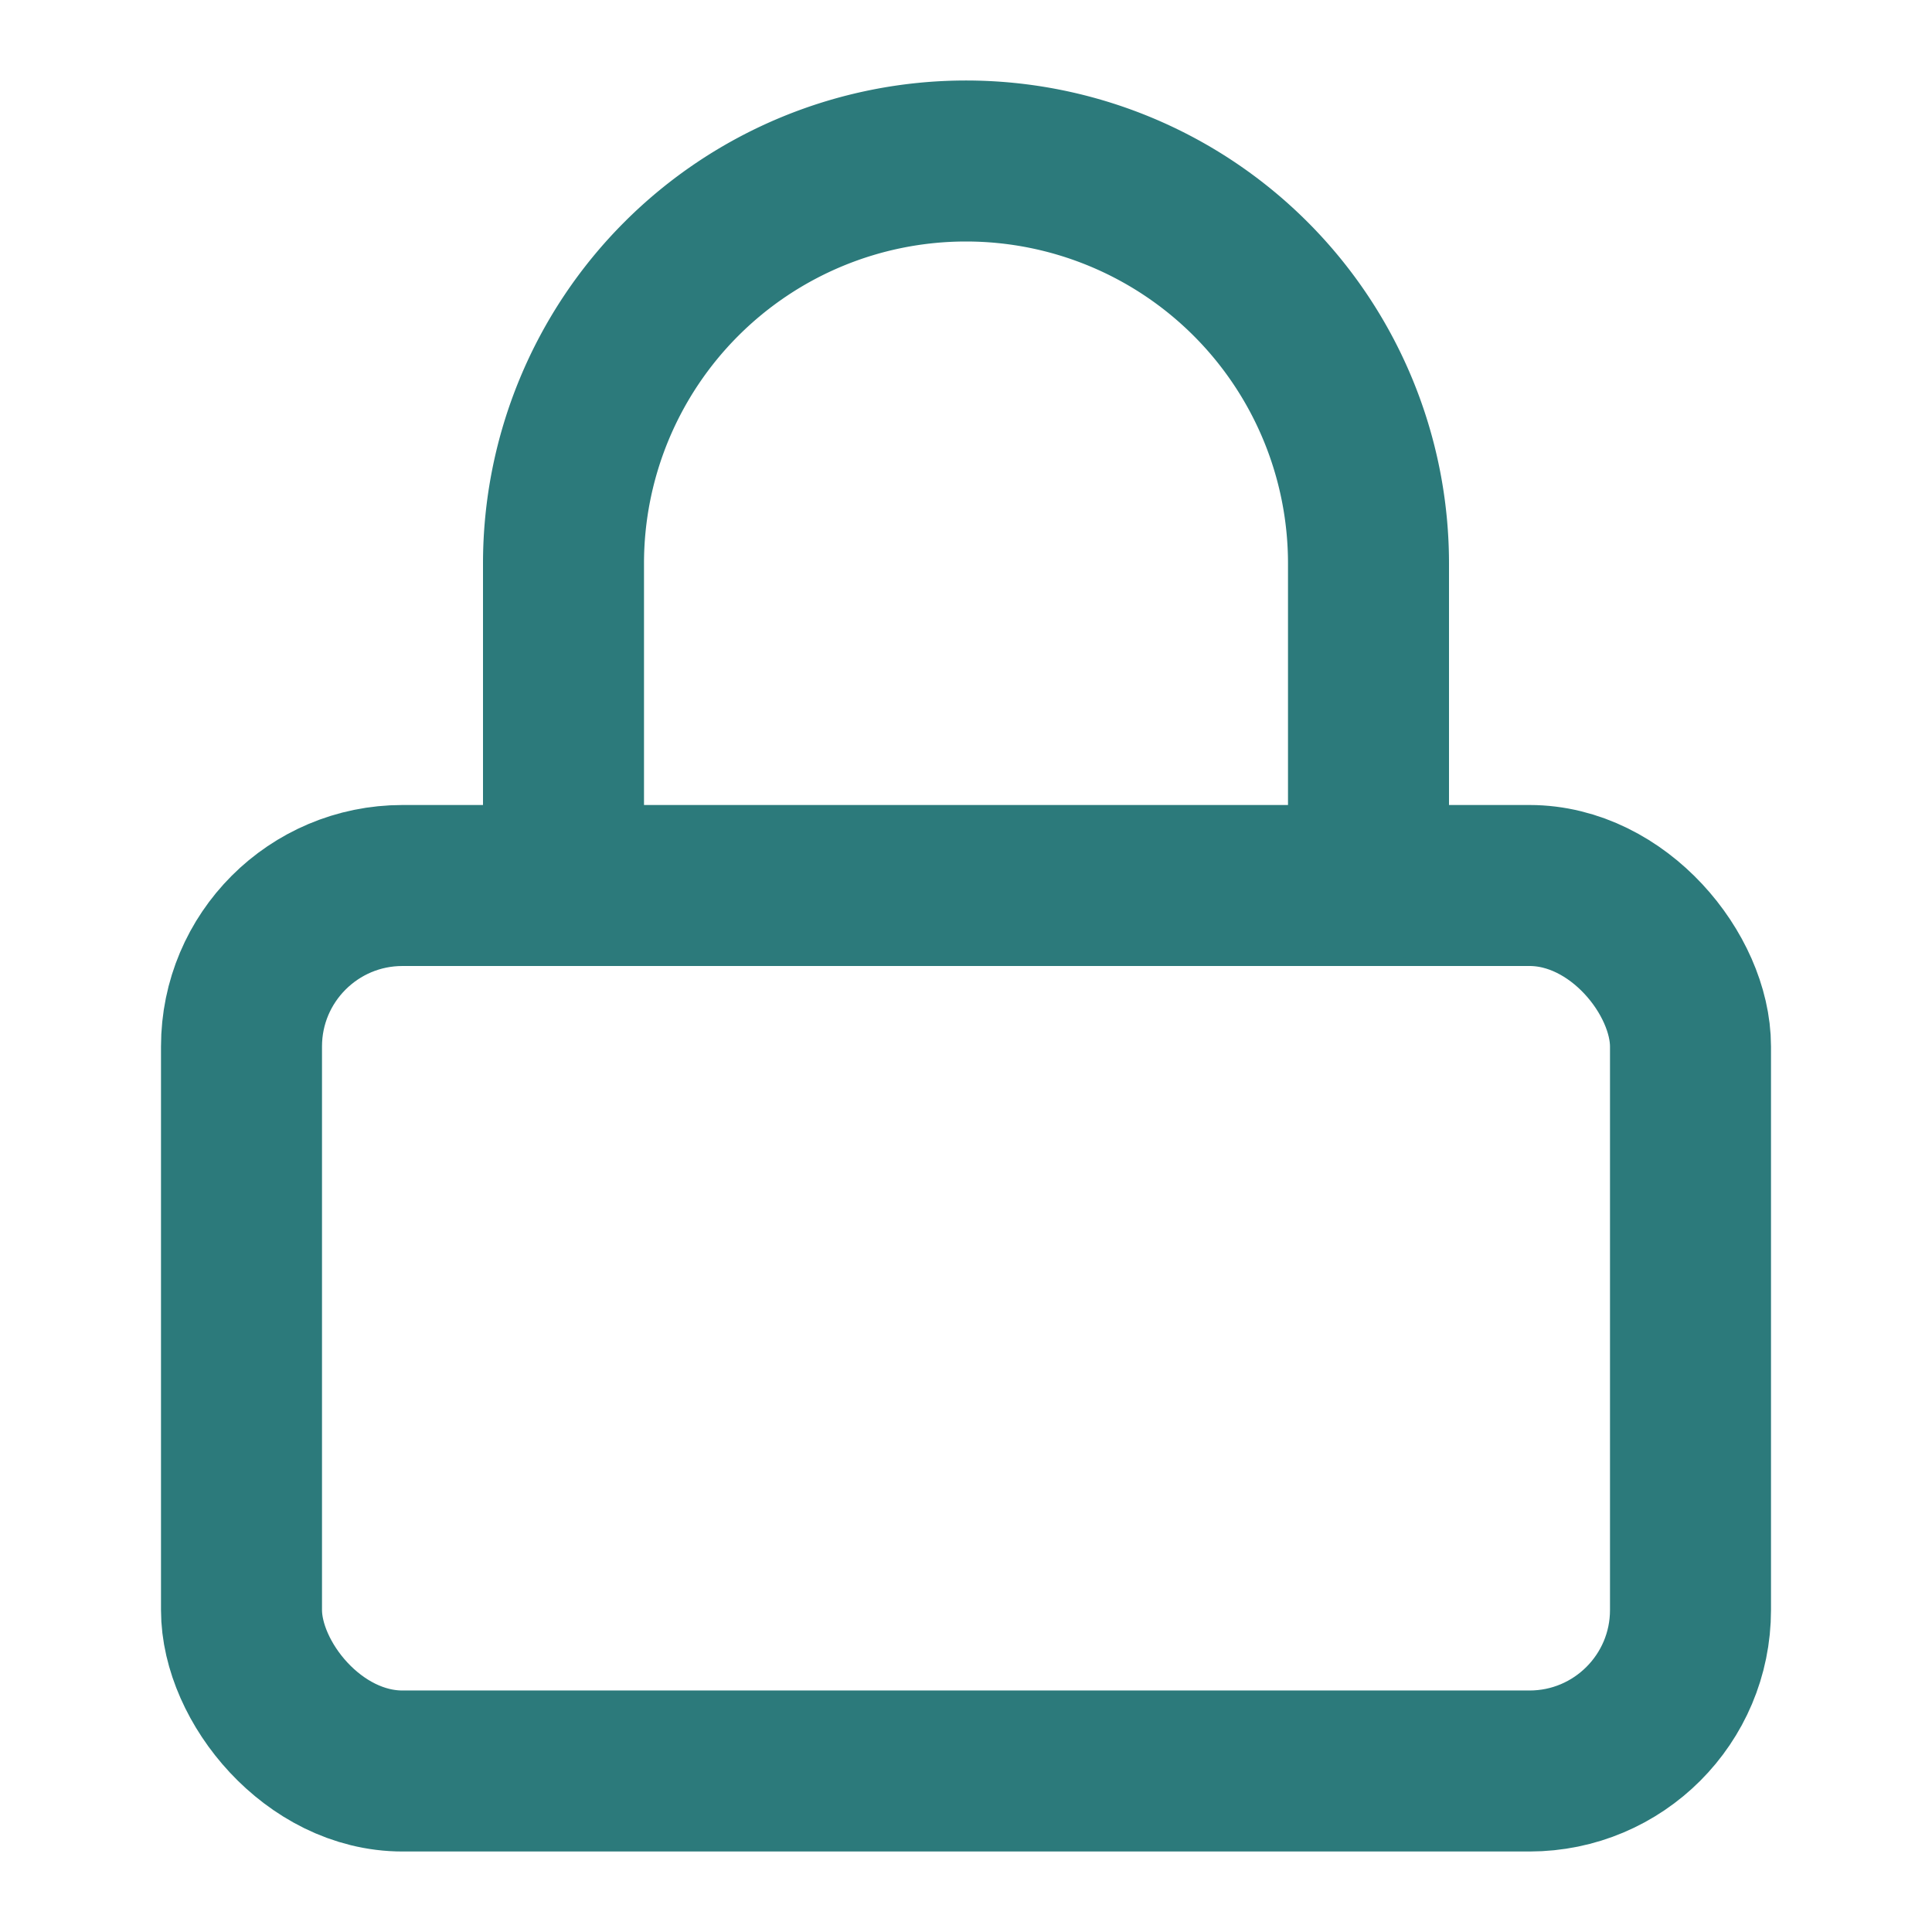 <svg xmlns="http://www.w3.org/2000/svg" viewBox="0 0 24 24" fill="none" stroke="#2C7A7B" stroke-width="2" stroke-linecap="round" stroke-linejoin="round">
  <rect x="3" y="11" width="18" height="11" rx="2" ry="2"/>
  <path d="M7 11V7a5 5 0 0110 0v4"/>
</svg>
